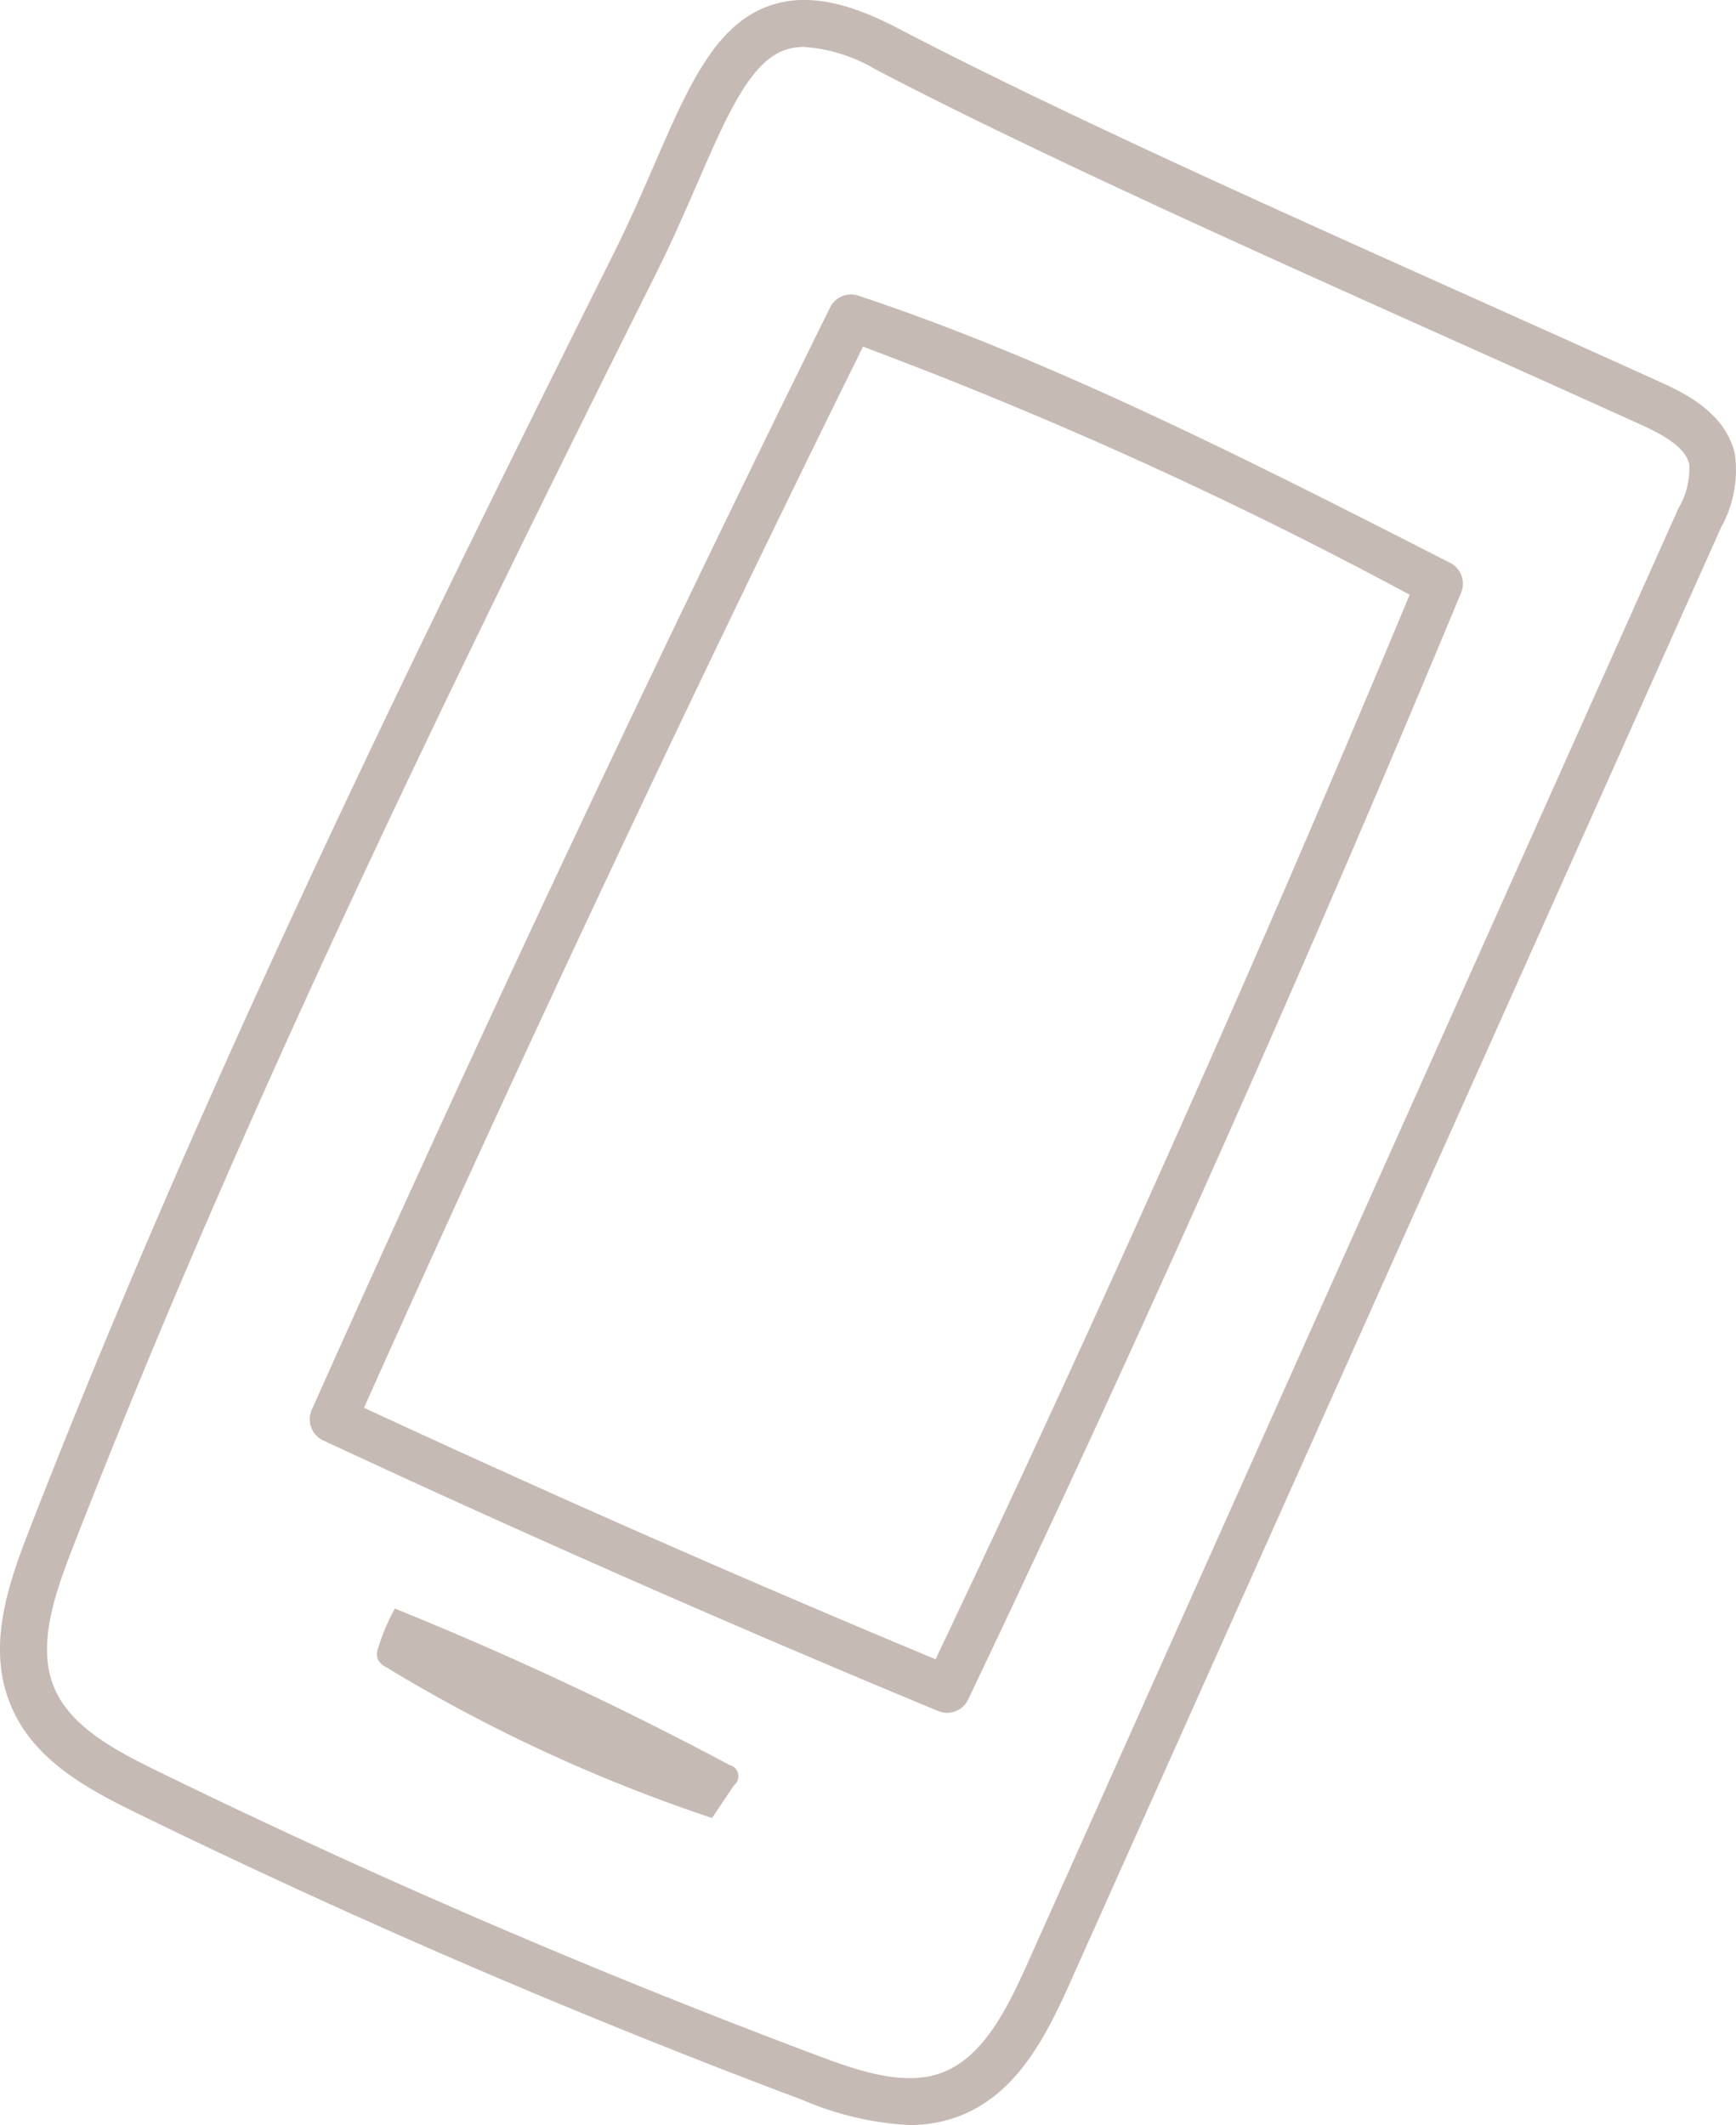 <svg xmlns="http://www.w3.org/2000/svg" width="90" height="110.165" viewBox="0 0 90 110.165">
  <g id="グループ_1896" data-name="グループ 1896" transform="translate(-455 -3362.829)">
    <path id="パス_1080" data-name="パス 1080" d="M1343.165,504.1a10.381,10.381,0,0,0-.856,2.012.935.935,0,0,0-.039.606.975.975,0,0,0,.444.425,83.005,83.005,0,0,0,16.894,7.815l1.136-1.694a.6.6,0,0,0-.235-1.056,180.493,180.493,0,0,0-17.344-8.107Z" transform="translate(-867.692 2942.116)" fill="#c6bab5"/>
    <g id="グループ_1893" data-name="グループ 1893">
      <path id="パス_1081" data-name="パス 1081" d="M1377.306,562.744a16.109,16.109,0,0,1-5.516-1.294c-11.722-4.4-23.367-9.416-34.613-14.916-2.629-1.285-5.29-2.769-6.446-5.522-1.246-2.962-.229-6.089.917-9.038,8.94-23,19.891-45.357,30.344-66.286.8-1.611,1.464-3.13,2.1-4.6,1.751-4.03,3.136-7.212,5.946-8.206,1.808-.64,3.917-.277,6.63,1.141h0c8.251,4.308,19.424,9.317,30.23,14.162,3.134,1.406,6.246,2.8,9.258,4.165,1.2.545,3.441,1.559,3.944,3.753a6.136,6.136,0,0,1-.718,3.832l-33.751,75.442c-1.3,2.9-2.812,5.816-5.815,6.93A7.155,7.155,0,0,1,1377.306,562.744Zm-5.454-107.732a2.989,2.989,0,0,0-1,.16c-1.814.642-3.013,3.4-4.528,6.884-.621,1.429-1.324,3.047-2.157,4.716-10.425,20.878-21.35,43.181-30.252,66.083-.968,2.485-1.837,5.09-.942,7.219.83,1.977,3.06,3.2,5.273,4.28,11.178,5.466,22.75,10.453,34.4,14.824,2.172.816,4.449,1.551,6.33.856,2.121-.787,3.357-3.221,4.443-5.645l33.751-75.443a4.052,4.052,0,0,0,.566-2.3c-.205-.9-1.361-1.533-2.578-2.084-3.008-1.363-6.117-2.757-9.25-4.162-10.838-4.859-22.044-9.882-30.358-14.223h0A8.435,8.435,0,0,0,1371.852,455.013Z" transform="translate(-875.161 2910.249)" fill="#c6bab5"/>
      <path id="パス_1082" data-name="パス 1082" d="M1373.127,535.539a1.2,1.2,0,0,1-.464-.092c-10.658-4.419-21.382-9.138-31.877-14.025a1.214,1.214,0,0,1-.6-1.595c8.555-19.156,17.6-38.38,26.869-57.138a1.211,1.211,0,0,1,1.47-.614c10.079,3.339,20.55,8.682,30.678,13.849a1.214,1.214,0,0,1,.569,1.547c-7.987,19.236-16.585,38.54-25.555,57.376a1.212,1.212,0,0,1-1.1.692Zm-30.233-15.814c9.768,4.531,19.724,8.911,29.632,13.037,8.612-18.13,16.877-36.686,24.578-55.185a228.921,228.921,0,0,0-28.34-12.859C1359.839,482.788,1351.148,501.284,1342.894,519.725Z" transform="translate(-869.023 2916.083)" fill="#c6bab5"/>
    </g>
  </g>
</svg>
